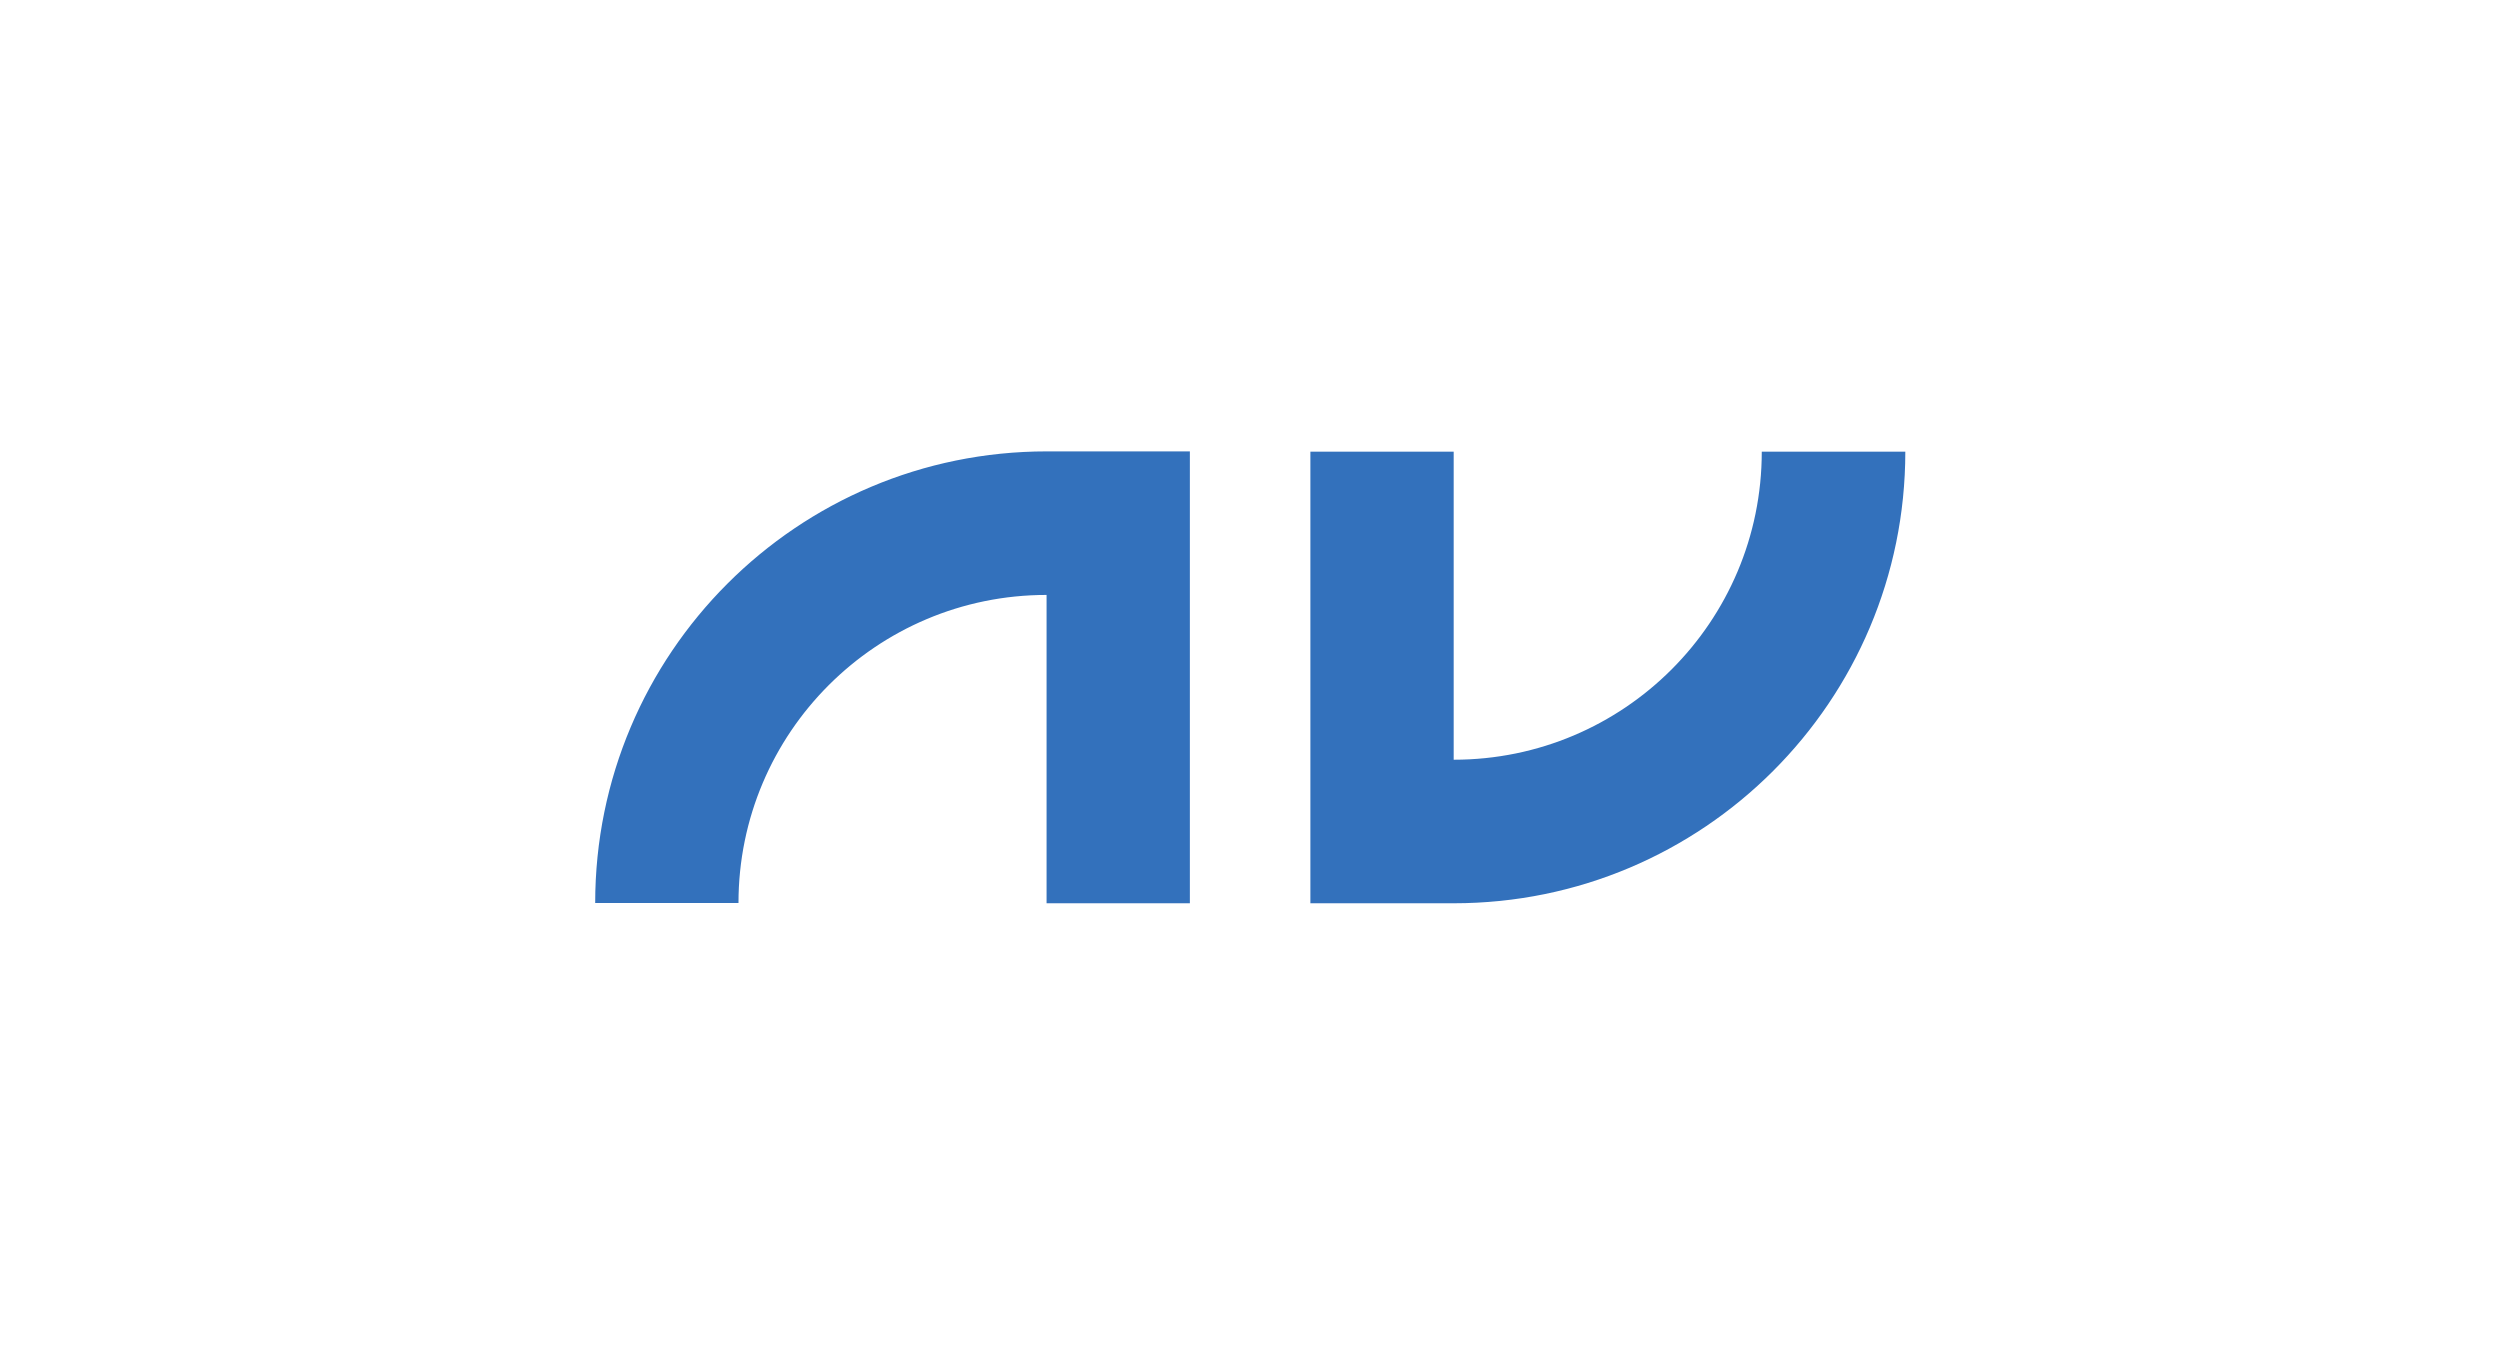 <?xml version="1.0" encoding="utf-8"?>
<!-- Generator: Adobe Illustrator 25.3.1, SVG Export Plug-In . SVG Version: 6.00 Build 0)  -->
<svg version="1.1" id="Layer_1" xmlns="http://www.w3.org/2000/svg" xmlns:xlink="http://www.w3.org/1999/xlink" x="0px" y="0px"
	 width="977px" height="529.4px" viewBox="0 0 977 529.4" style="enable-background:new 0 0 977 529.4;" xml:space="preserve">
<style type="text/css">
	.st0{fill:#3371BC;}
	.st1{fill:none;}
</style>
<path class="st0" d="M465,176.5v176.5h-56V232.5c-66.5,0-120.4,53.9-120.4,120.4h-56c0-97.5,79-176.5,176.5-176.5H465z M688.5,176.5
	c0,66.5-53.9,120.4-120.4,120.4V176.5h-56v176.5h56c97.5,0,176.5-79,176.5-176.5H688.5z"/>
<rect class="st1" width="977" height="529.4"/>
</svg>
